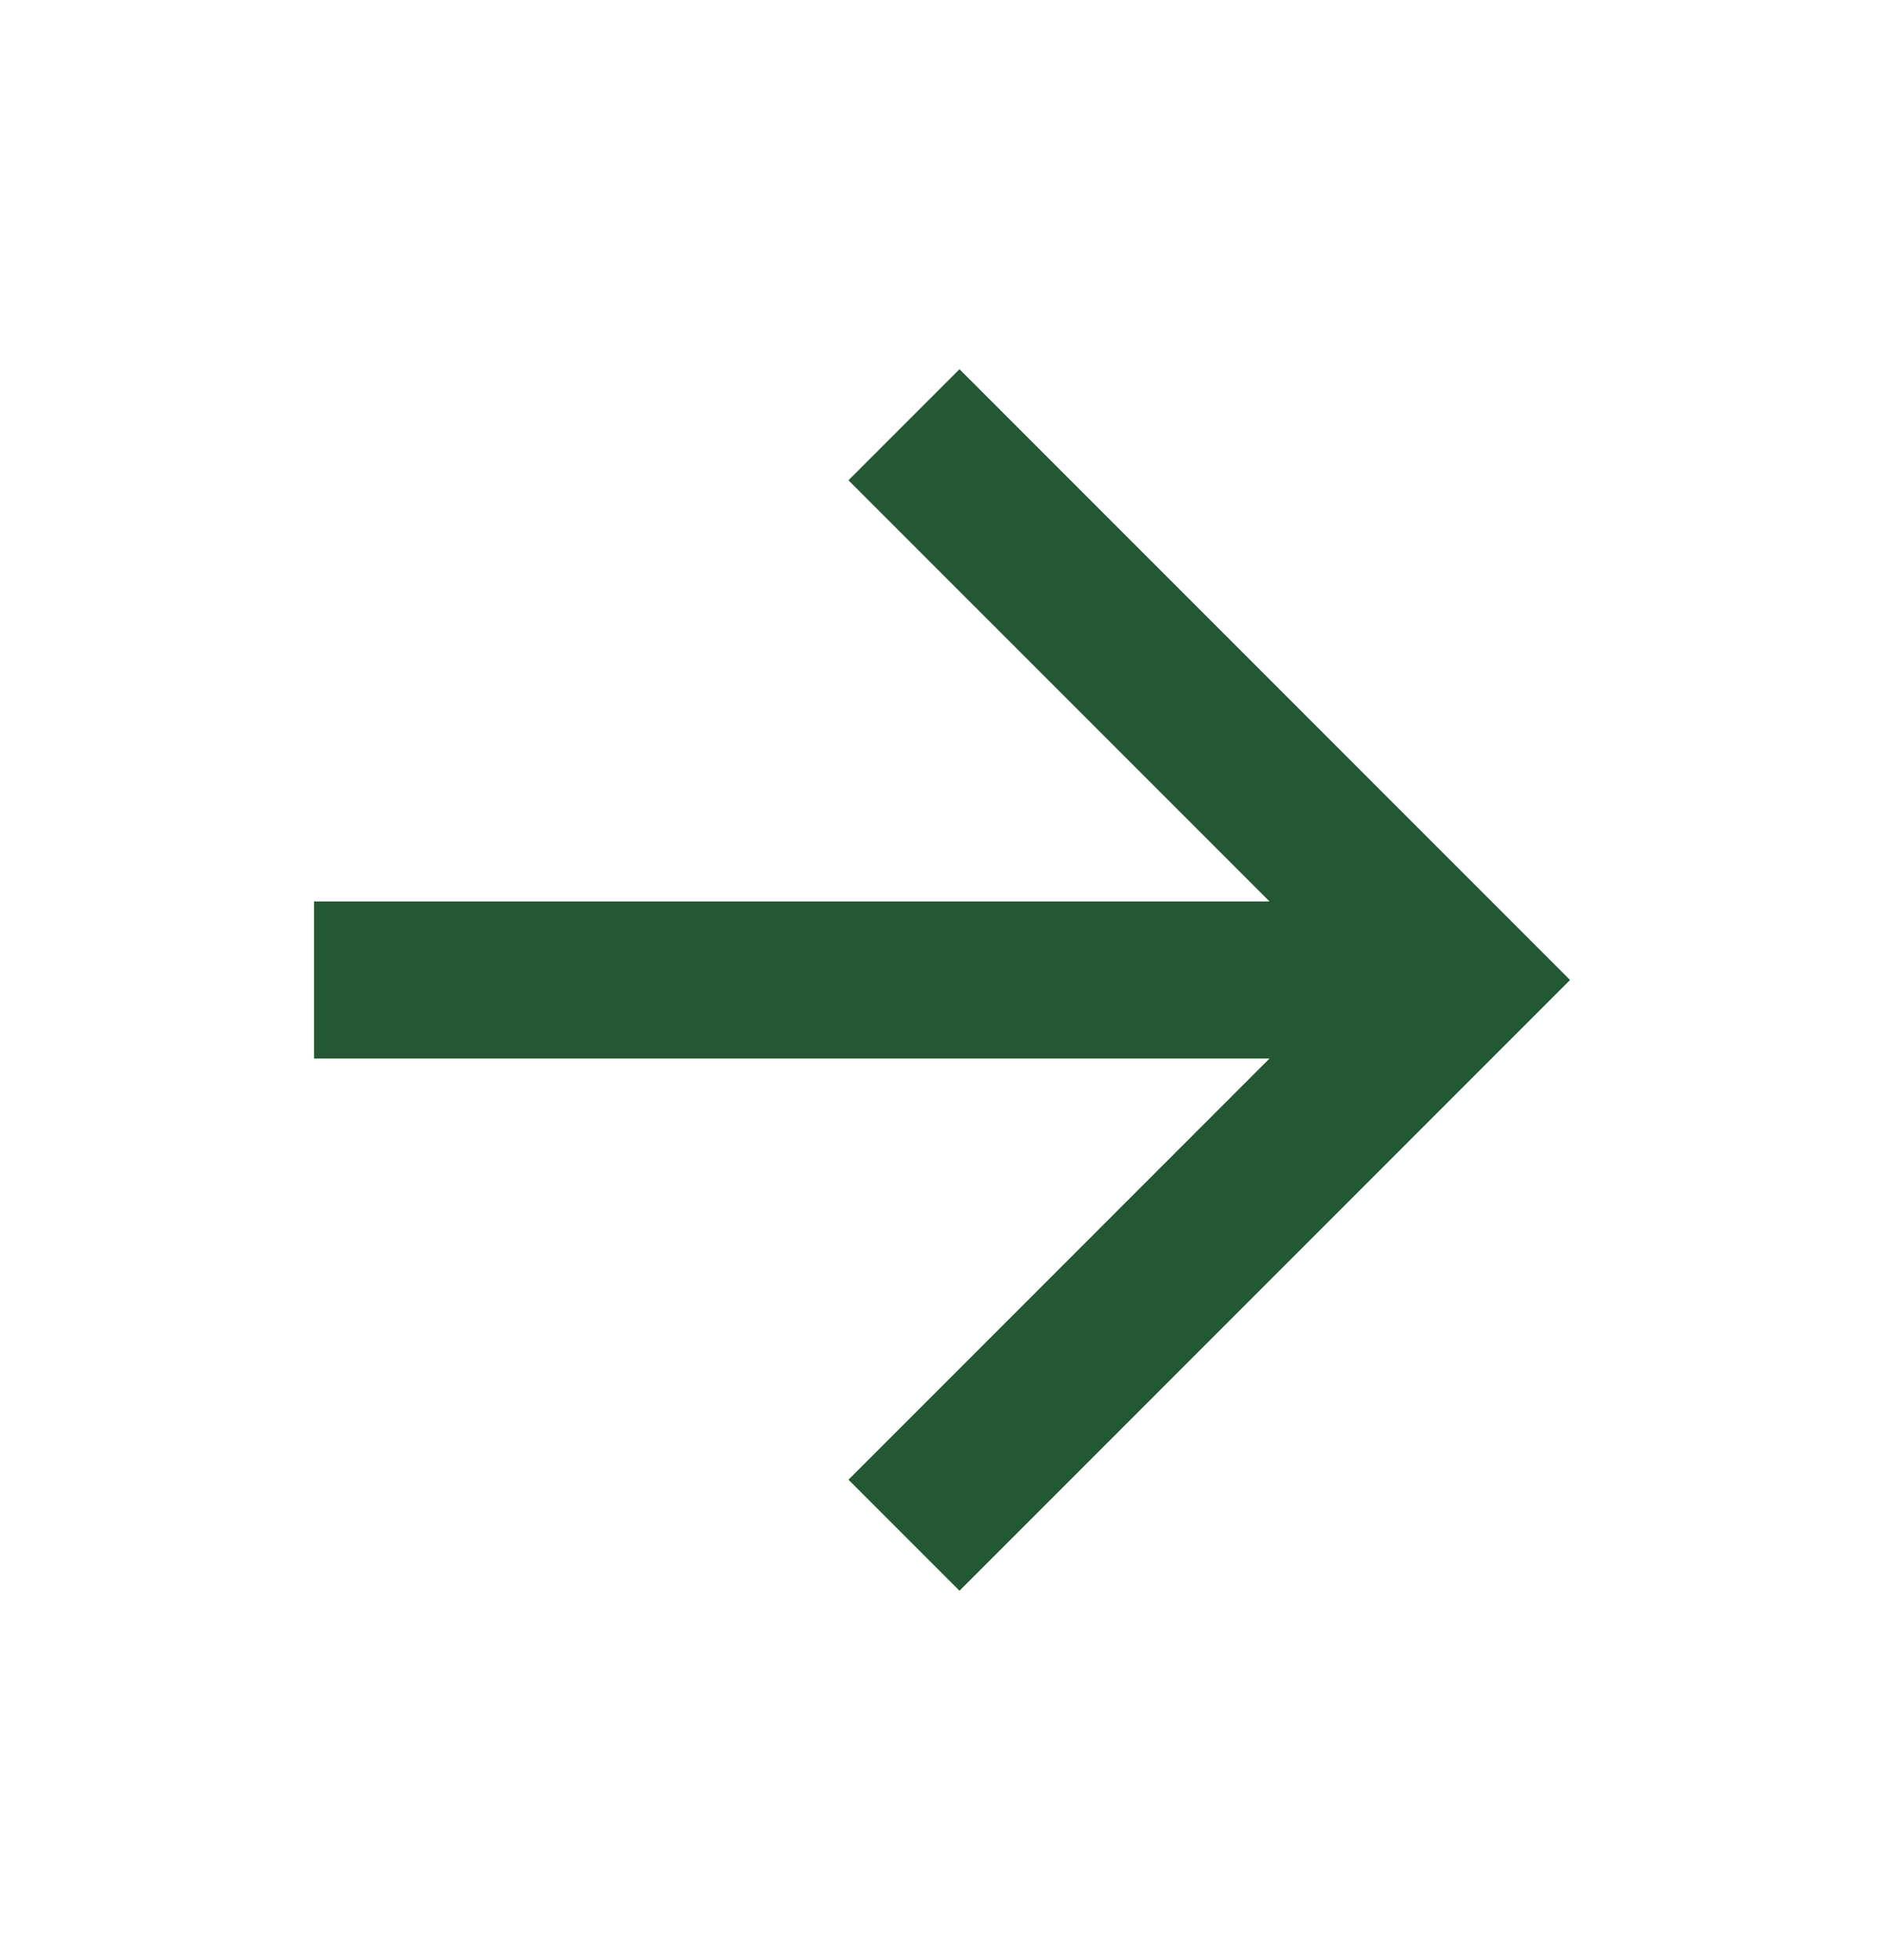 <svg width="25" height="26" viewBox="0 0 25 26" fill="none" xmlns="http://www.w3.org/2000/svg">
<path d="M16.846 14.042H4.167V11.958H16.846L11.259 6.371L12.732 4.898L20.834 13L12.732 21.102L11.259 19.629L16.846 14.042Z" fill="#245733"/>
</svg>
